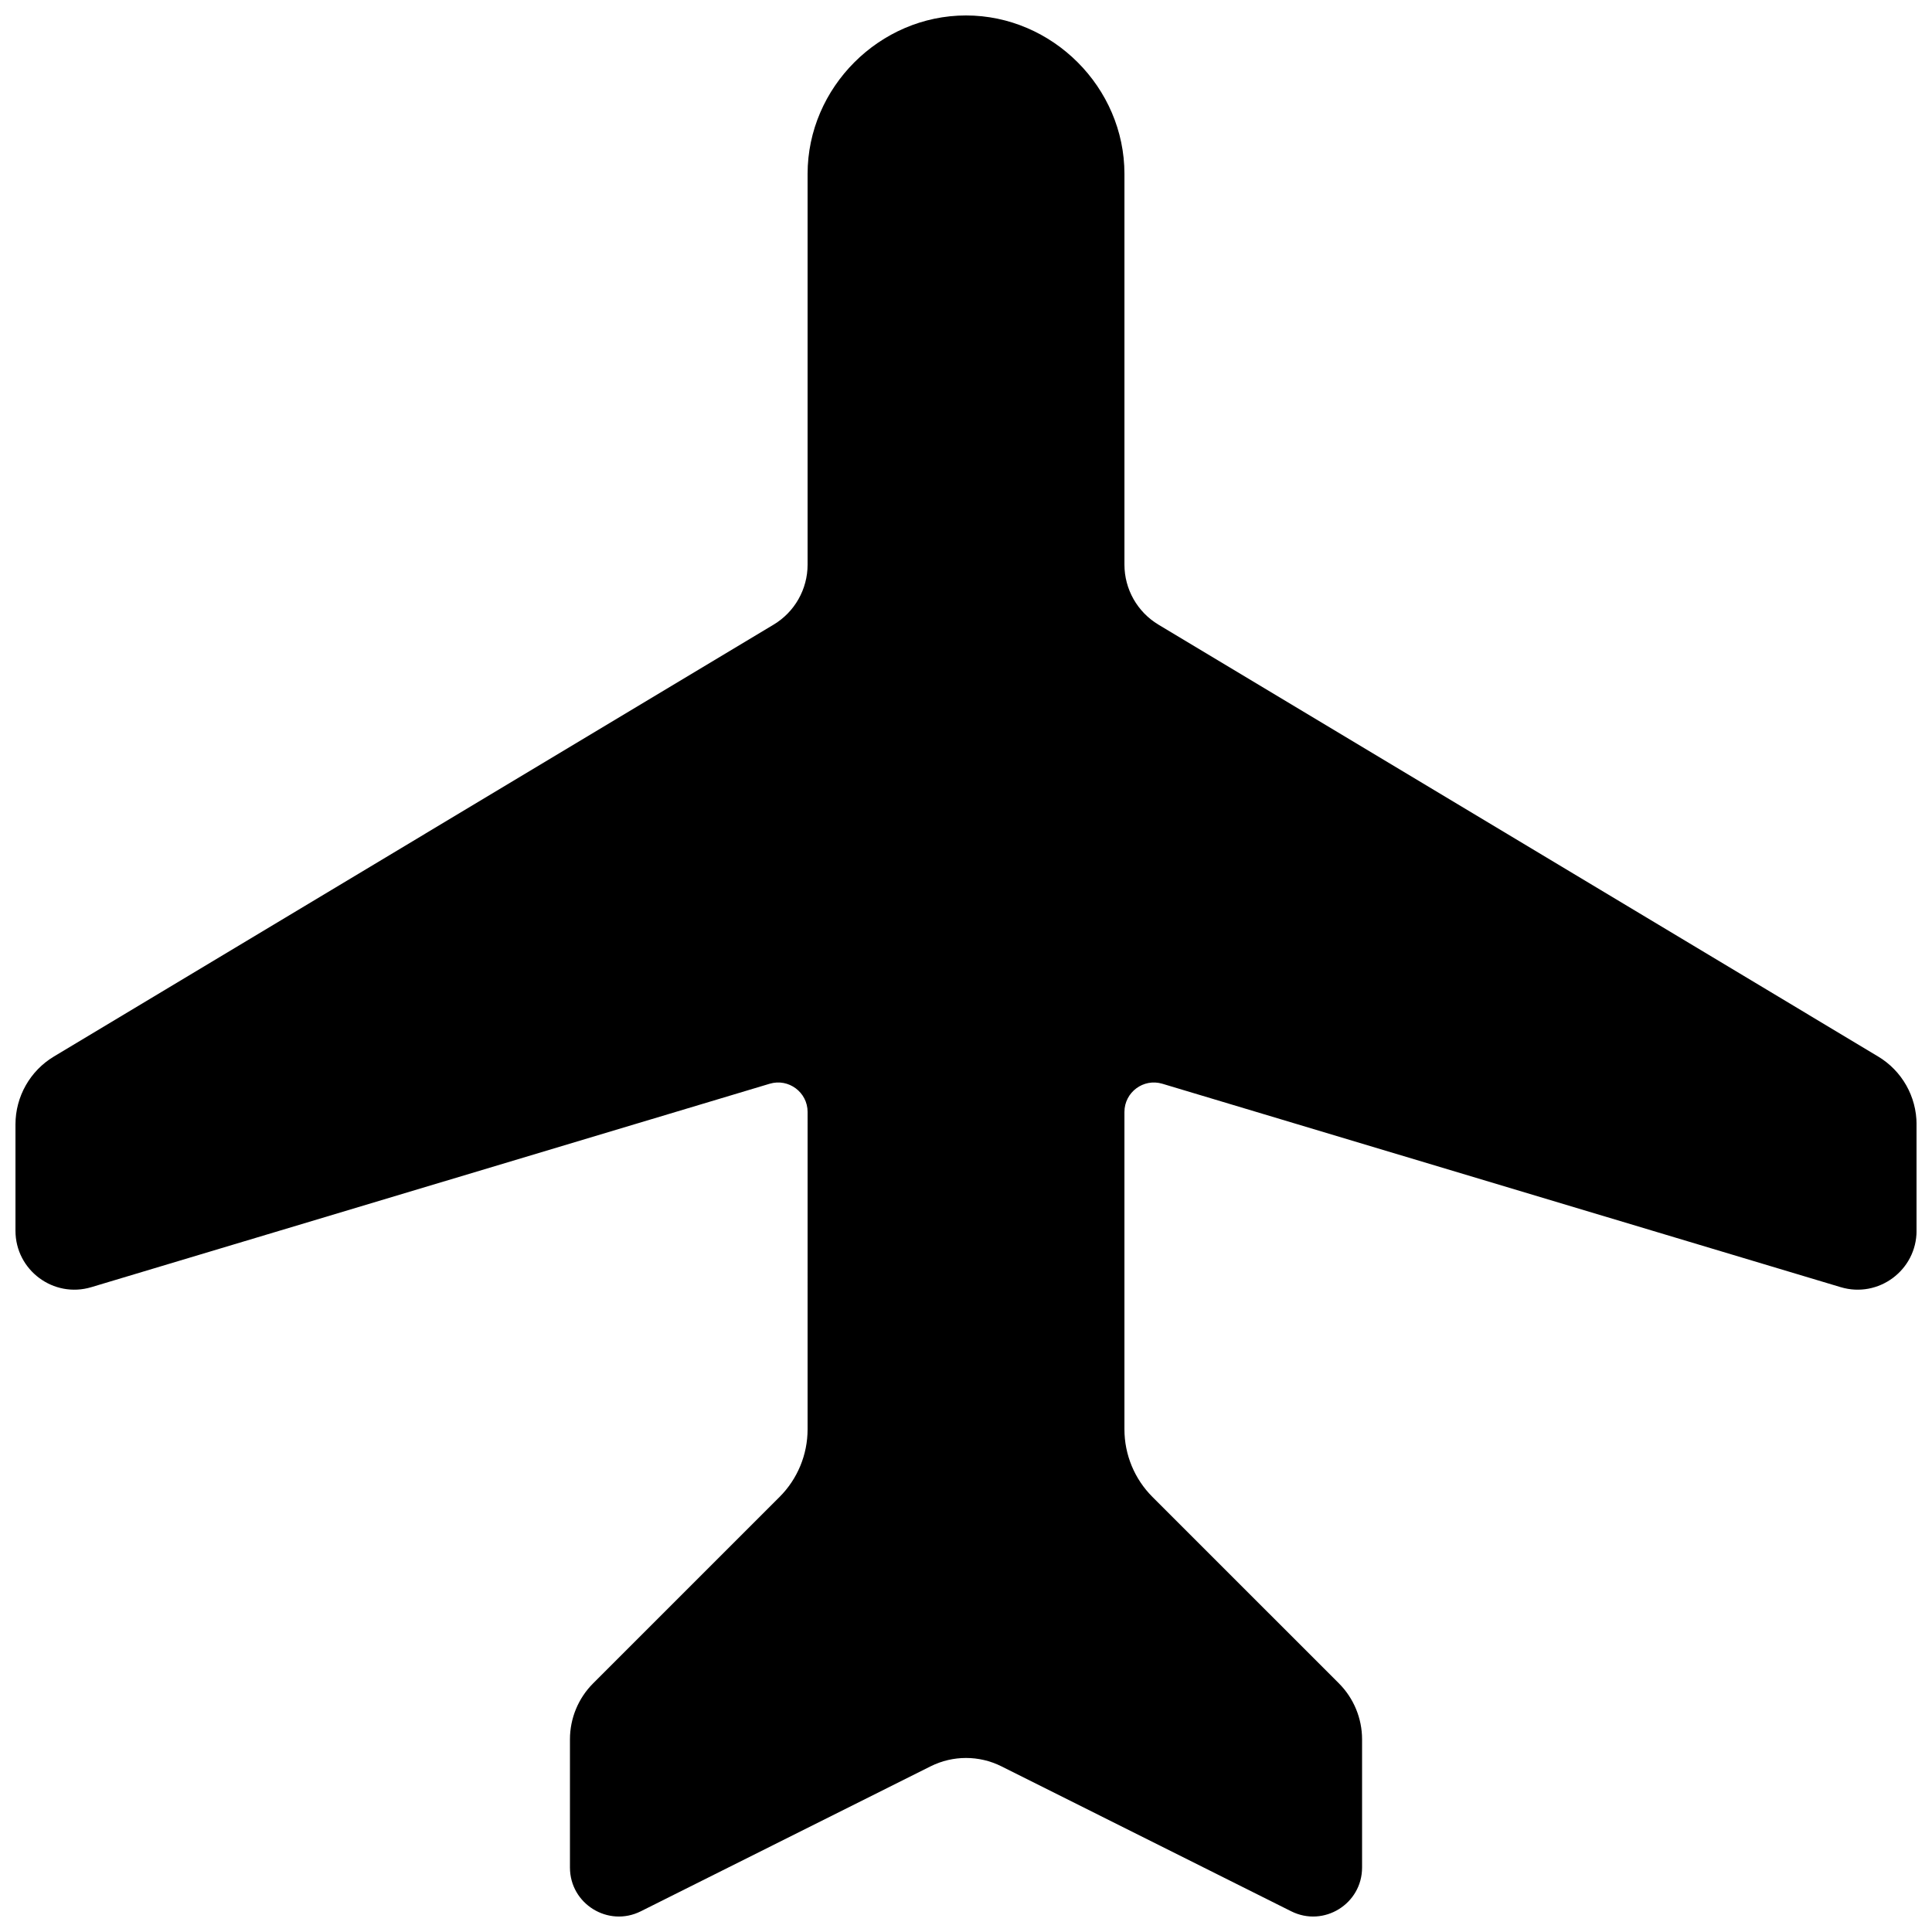 <?xml version="1.0" encoding="UTF-8"?>
<!-- Uploaded to: SVG Find, www.svgrepo.com, Generator: SVG Find Mixer Tools -->
<svg width="800px" height="800px" version="1.1" viewBox="144 144 512 512" xmlns="http://www.w3.org/2000/svg">
 <defs>
  <clipPath id="a">
   <path d="m148.09 148.09h503.81v503.81h-503.81z"/>
  </clipPath>
 </defs>
 <g clip-path="url(#a)">
  <path d="m358.02 522.78c0 6.719-2.668 13.164-7.422 17.918l-49.406 49.402c-3.938 3.938-6.148 9.273-6.148 14.84v33.973c0 9.645 10.148 15.914 18.773 11.602l76.801-38.418c5.91-2.957 12.863-2.957 18.773 0l76.801 38.418c8.625 4.312 18.773-1.957 18.773-11.602v-33.973c0-5.566-2.215-10.906-6.148-14.84l-49.406-49.402c-4.754-4.75-7.422-11.195-7.422-17.918v-84.094c0-5.231 5.043-8.984 10.055-7.481l179.76 53.906c10.023 3.004 20.109-4.5 20.109-14.961v-28.184c-0.004-7.375-3.879-14.207-10.211-17.996l-190.71-114.44c-5.582-3.352-9-9.383-9-15.895v-103.56c0-22.895-19.09-41.98-41.984-41.98s-41.984 19.086-41.984 41.98v103.56c0 6.512-3.418 12.547-9 15.895l-190.71 114.44c-6.328 3.789-10.203 10.621-10.211 17.996v28.184c0 10.465 10.086 17.969 20.109 14.961l179.76-53.906c5.012-1.504 10.055 2.25 10.055 7.481z"/>
 </g>
</svg>